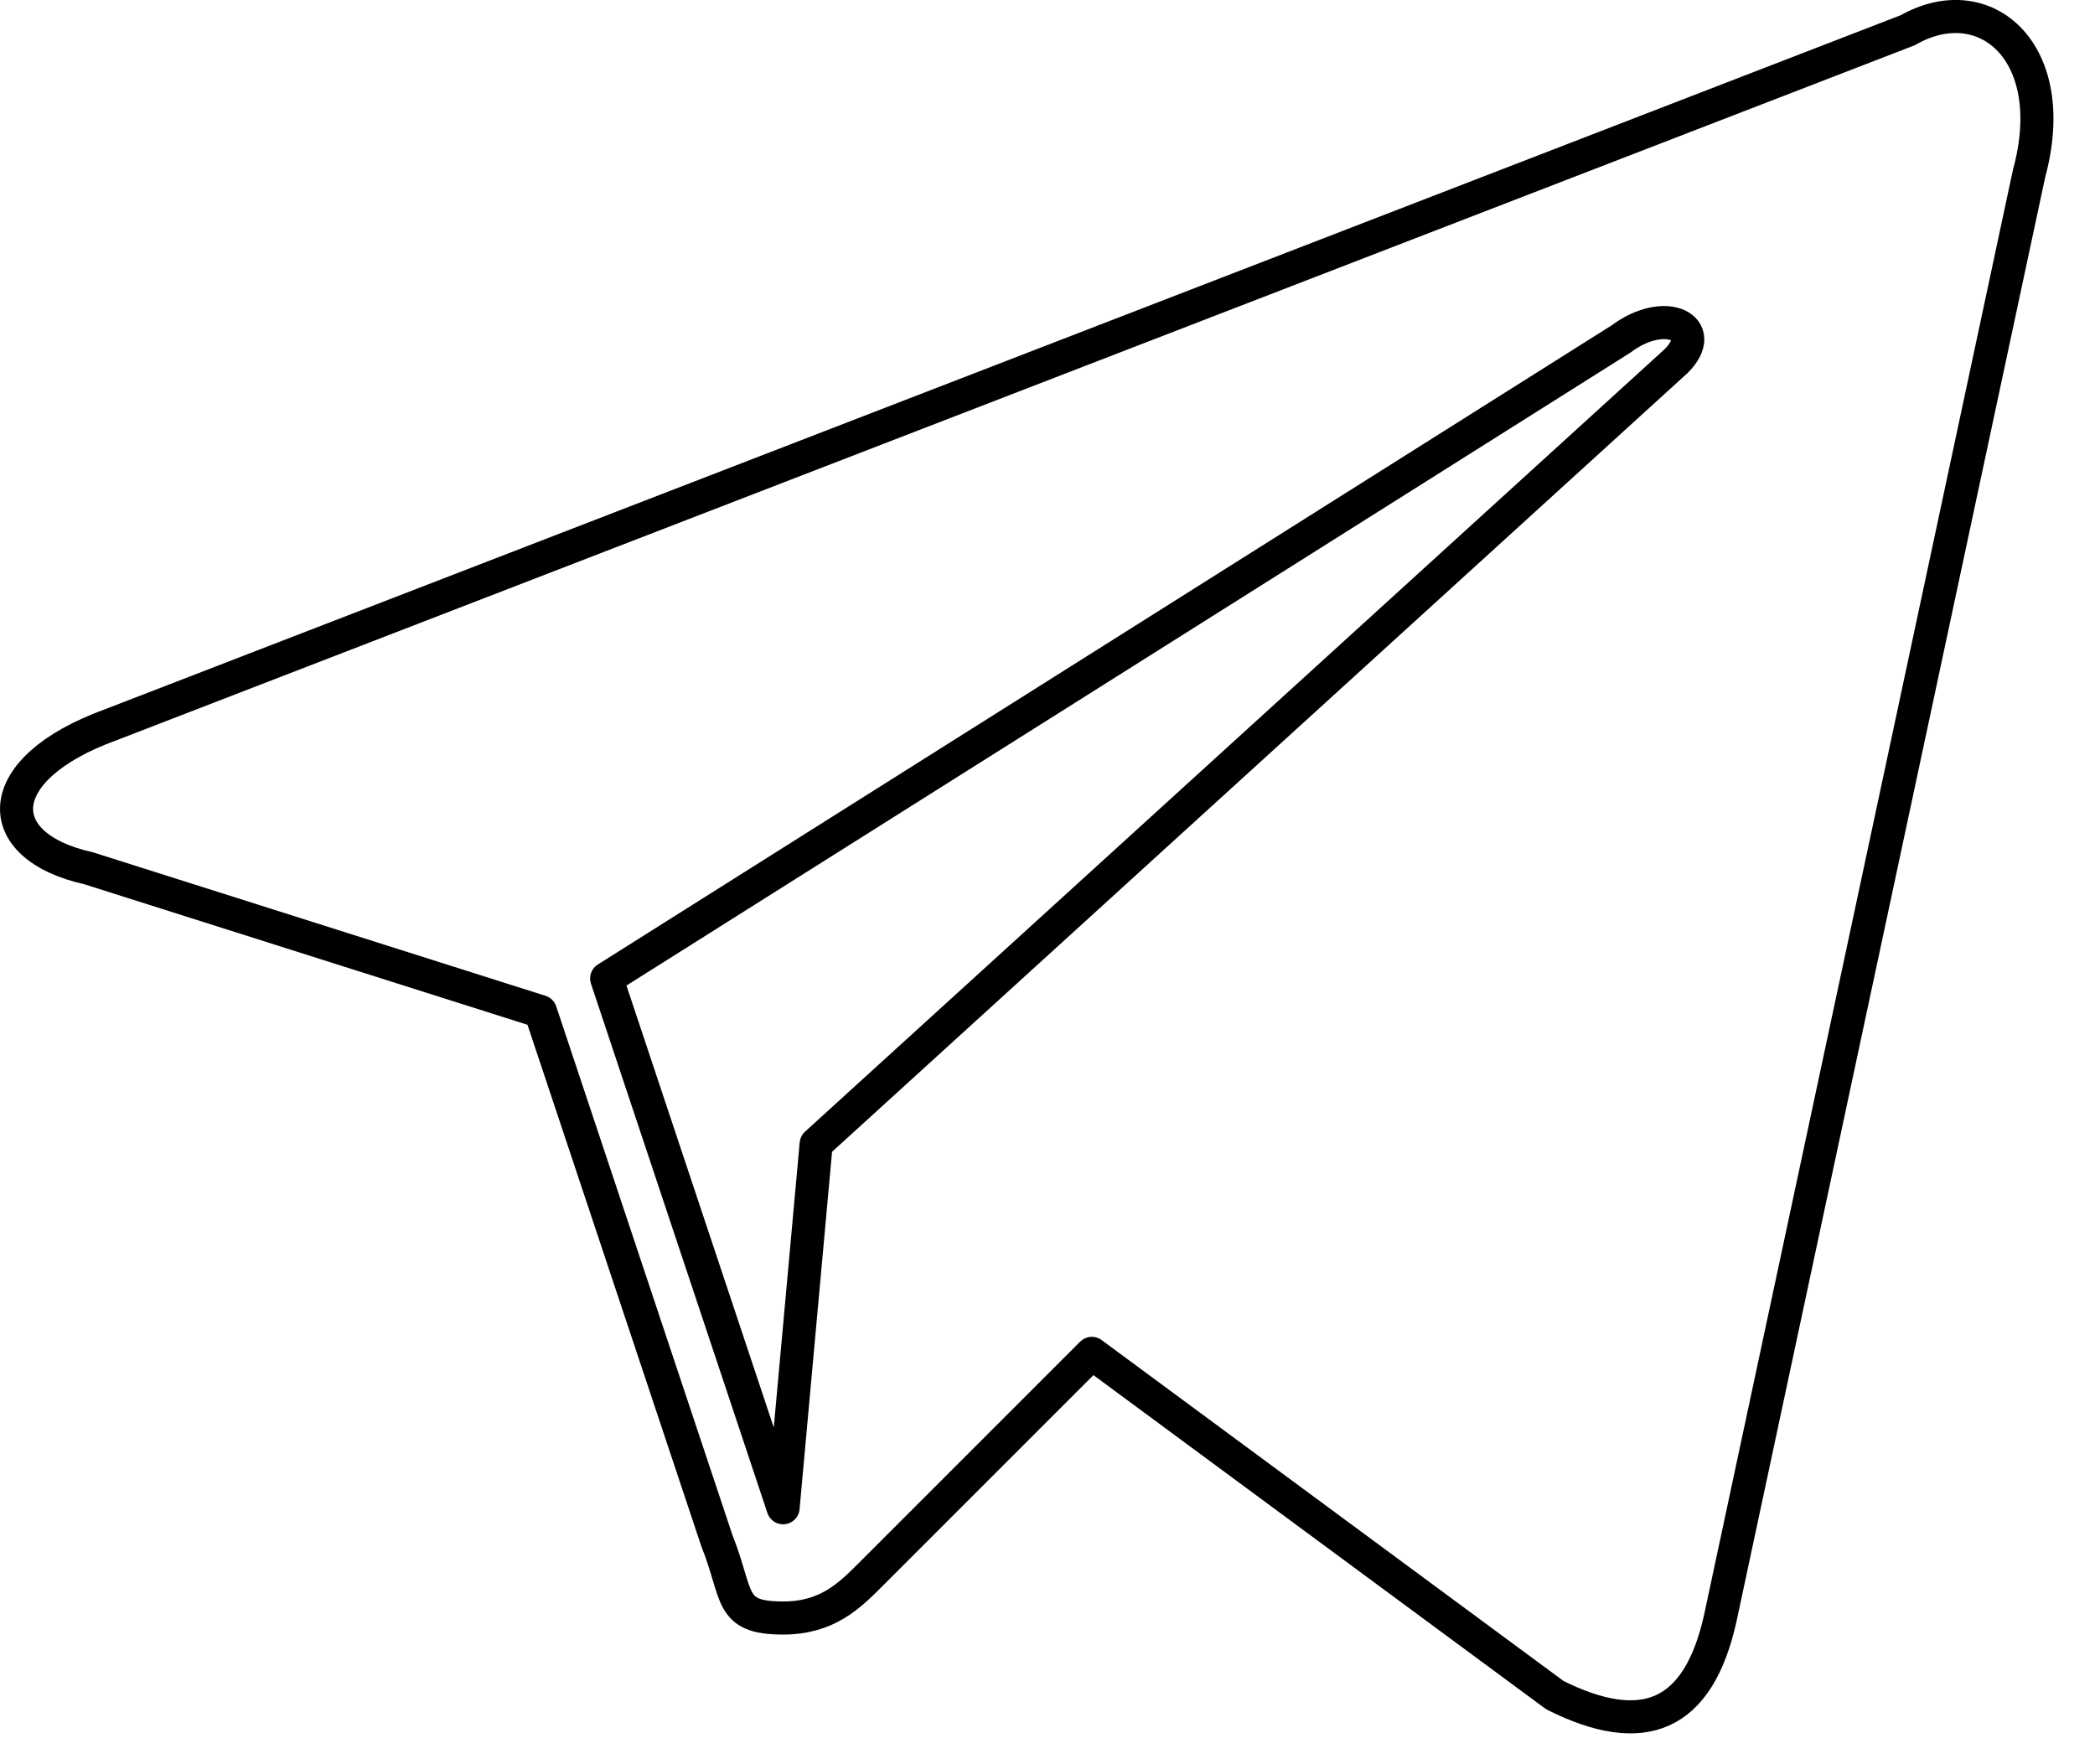 <?xml version="1.0" encoding="UTF-8" standalone="no"?>
<!DOCTYPE svg PUBLIC "-//W3C//DTD SVG 1.1//EN" "http://www.w3.org/Graphics/SVG/1.1/DTD/svg11.dtd">
<svg width="100%" height="100%" viewBox="0 0 19 16" version="1.1" xmlns="http://www.w3.org/2000/svg" xmlns:xlink="http://www.w3.org/1999/xlink" xml:space="preserve" xmlns:serif="http://www.serif.com/" style="fill-rule:evenodd;clip-rule:evenodd;stroke-linejoin:round;stroke-miterlimit:2;">
    <g transform="matrix(1,0,0,1,-1.898,-4.126)">
        <path d="M19.2,4.4L2.9,10.7C1.8,11.1 1.8,11.8 2.7,12L6.8,13.3L8.4,18.1C8.6,18.6 8.5,18.8 9,18.8C9.4,18.8 9.6,18.6 9.8,18.4C9.9,18.3 10.8,17.4 11.8,16.4L16,19.5C16.8,19.9 17.3,19.7 17.5,18.8L20.3,5.7C20.6,4.6 19.9,4 19.2,4.4ZM17.1,7.4L9.3,14.5L9,17.8L7.4,13L16.6,7.2C17,6.9 17.4,7.1 17.1,7.4Z" style="fill:none;fill-rule:nonzero;stroke:black;stroke-width:0.3px;"/>
    </g>
</svg>
